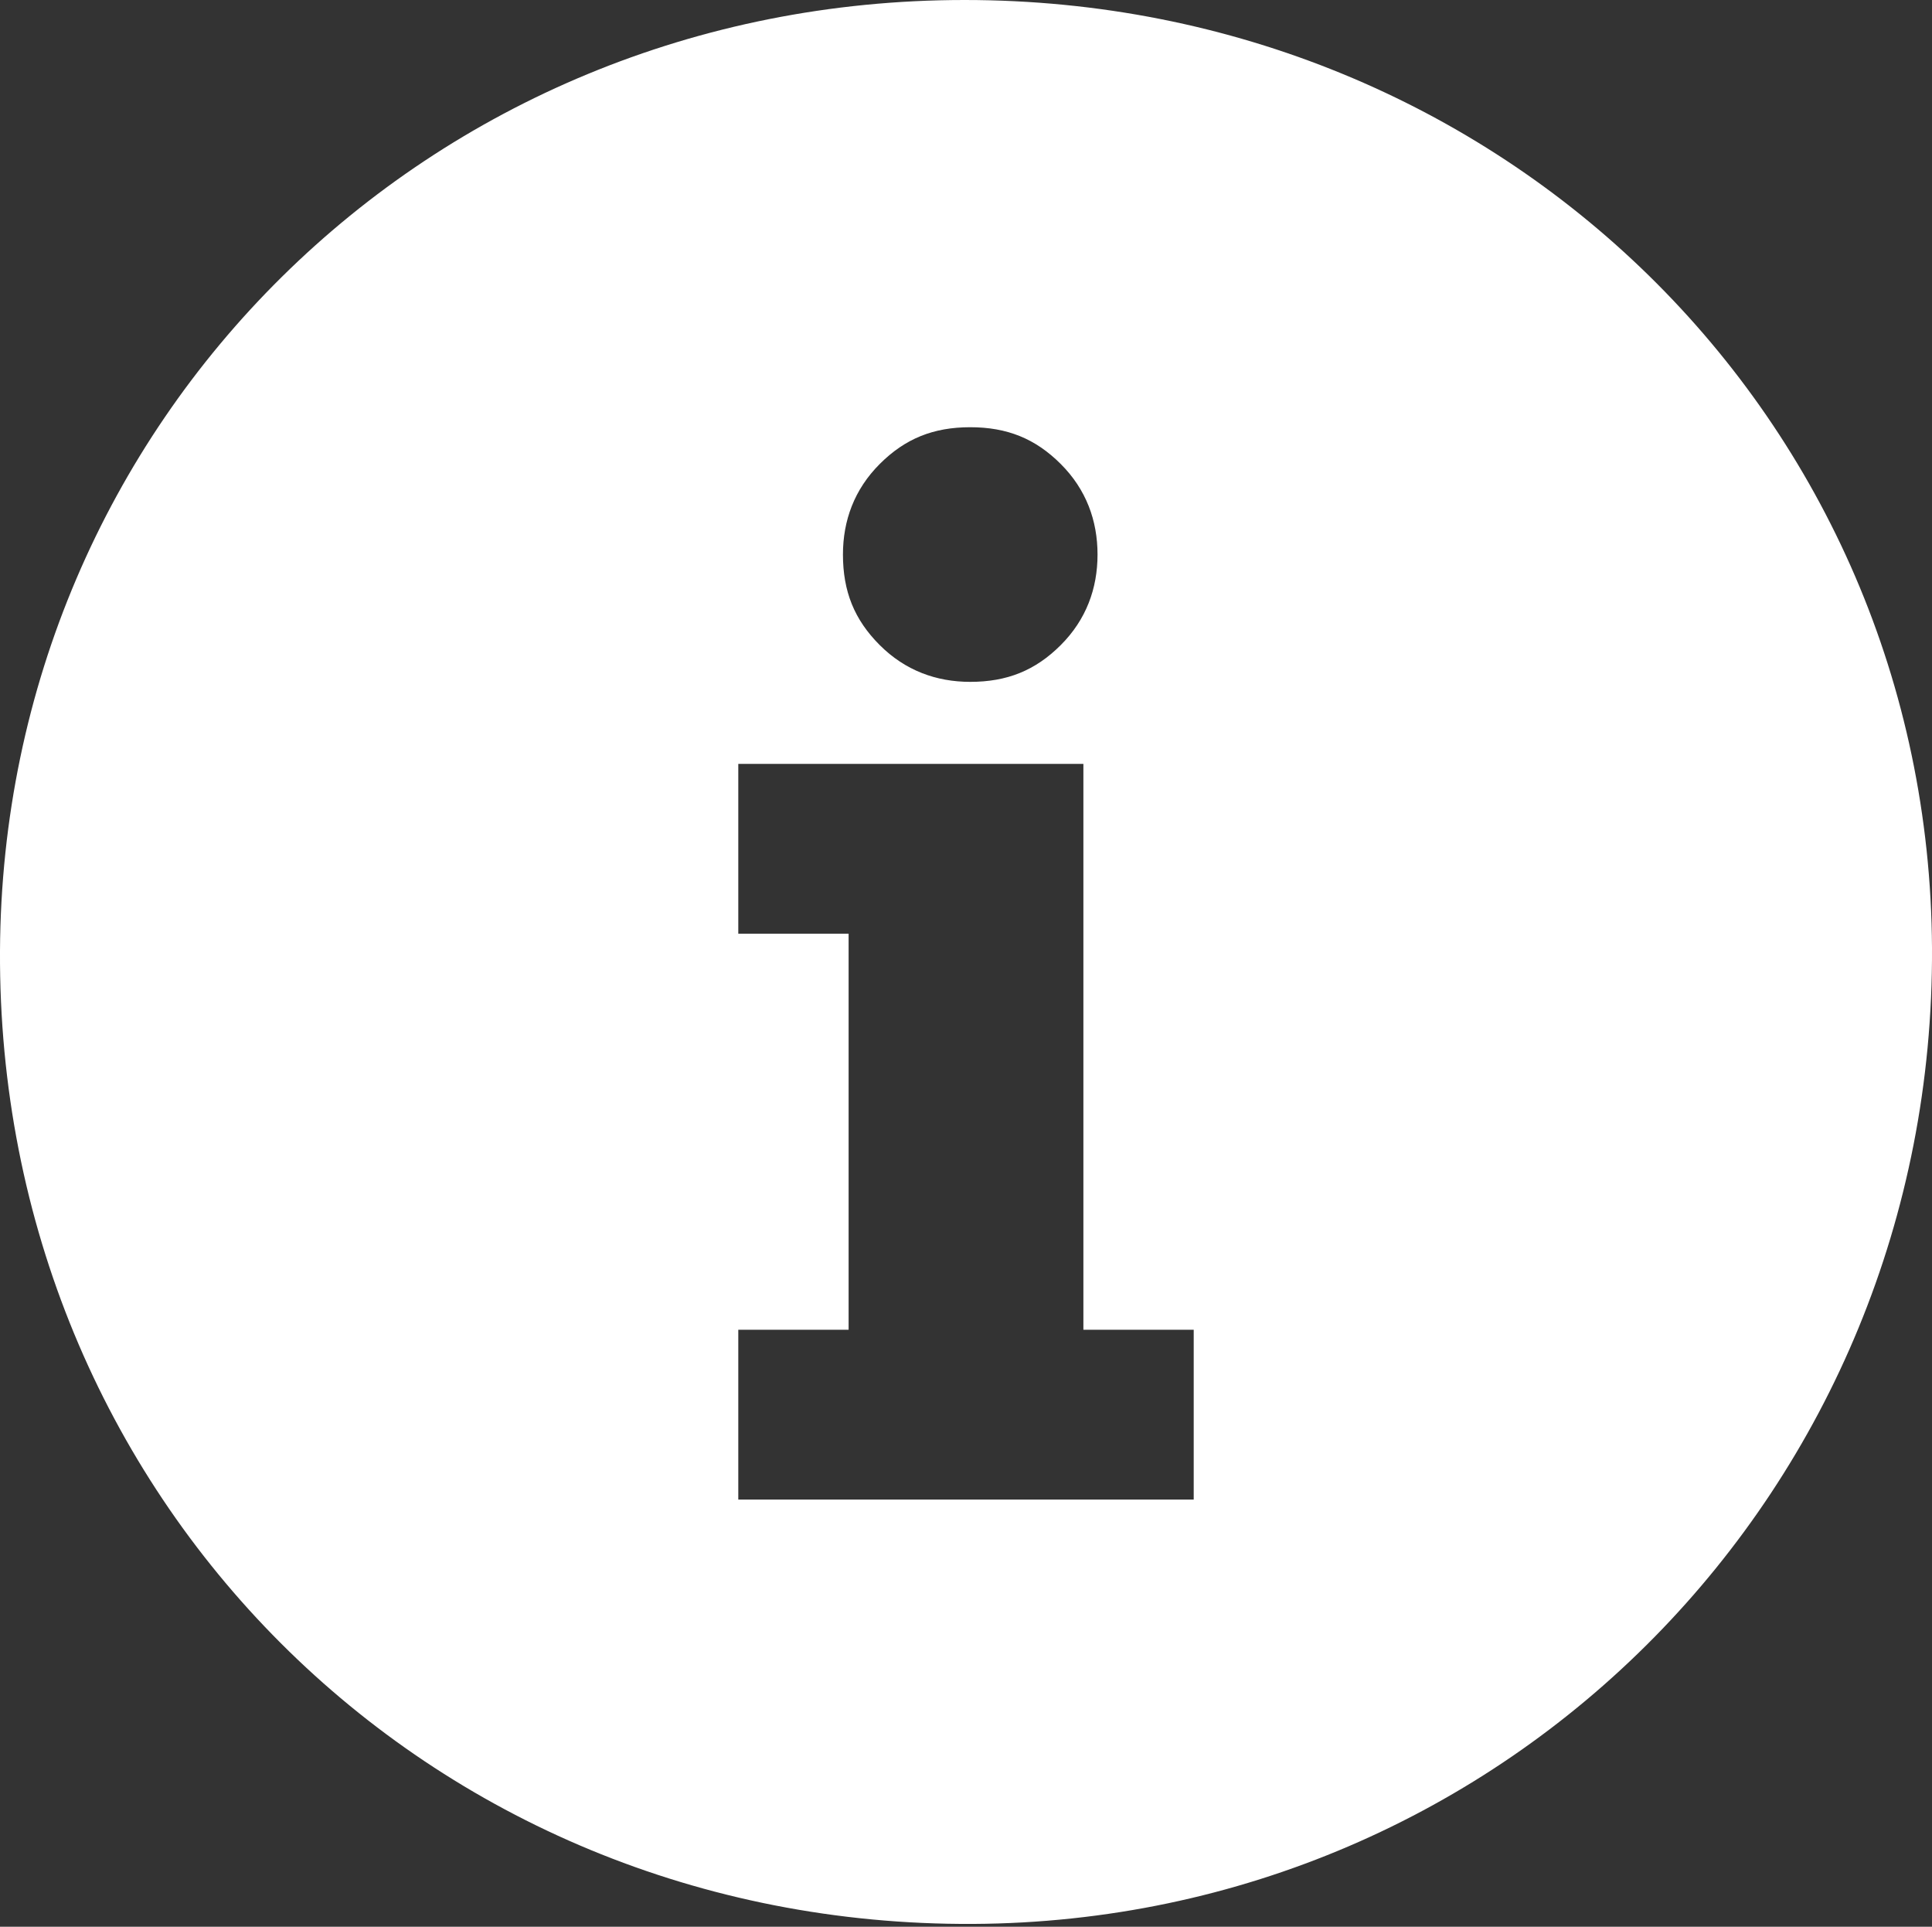 <?xml version="1.0" encoding="utf-8"?>
<!-- Generator: Adobe Illustrator 28.0.0, SVG Export Plug-In . SVG Version: 6.00 Build 0)  -->
<svg version="1.1" id="Layer_1" xmlns="http://www.w3.org/2000/svg" xmlns:xlink="http://www.w3.org/1999/xlink" x="0px" y="0px"
	 viewBox="0 0 68.3 68.1" style="enable-background:new 0 0 68.3 68.1;" xml:space="preserve">
<rect x="0" y="0" width="68.3" height="68.1" fill="#333333" stroke="none"/>
<style type="text/css">
	.st0{fill:#FFFFFF;}
</style>
<path class="st0" d="M34.1,0C15.1,0,0.1,14.9,0,33.6c-0.1,19.3,15.1,34.5,34.4,34.4c18.9-0.1,34-15.4,33.9-34.5
	C68.2,14.8,53.1,0,34.1,0z M31.1,16.4c0.9-0.9,1.9-1.3,3.2-1.3c1.3,0,2.3,0.4,3.2,1.3c0.9,0.9,1.3,2,1.3,3.2c0,1.2-0.4,2.3-1.3,3.2
	c-0.9,0.9-1.9,1.3-3.2,1.3c-1.2,0-2.3-0.4-3.2-1.3c-0.9-0.9-1.3-1.9-1.3-3.2C29.8,18.4,30.2,17.3,31.1,16.4z M42.2,53H26.1v-6h3.9
	V33h-3.9v-6h12.2V47h3.9V53z"/>
</svg>
